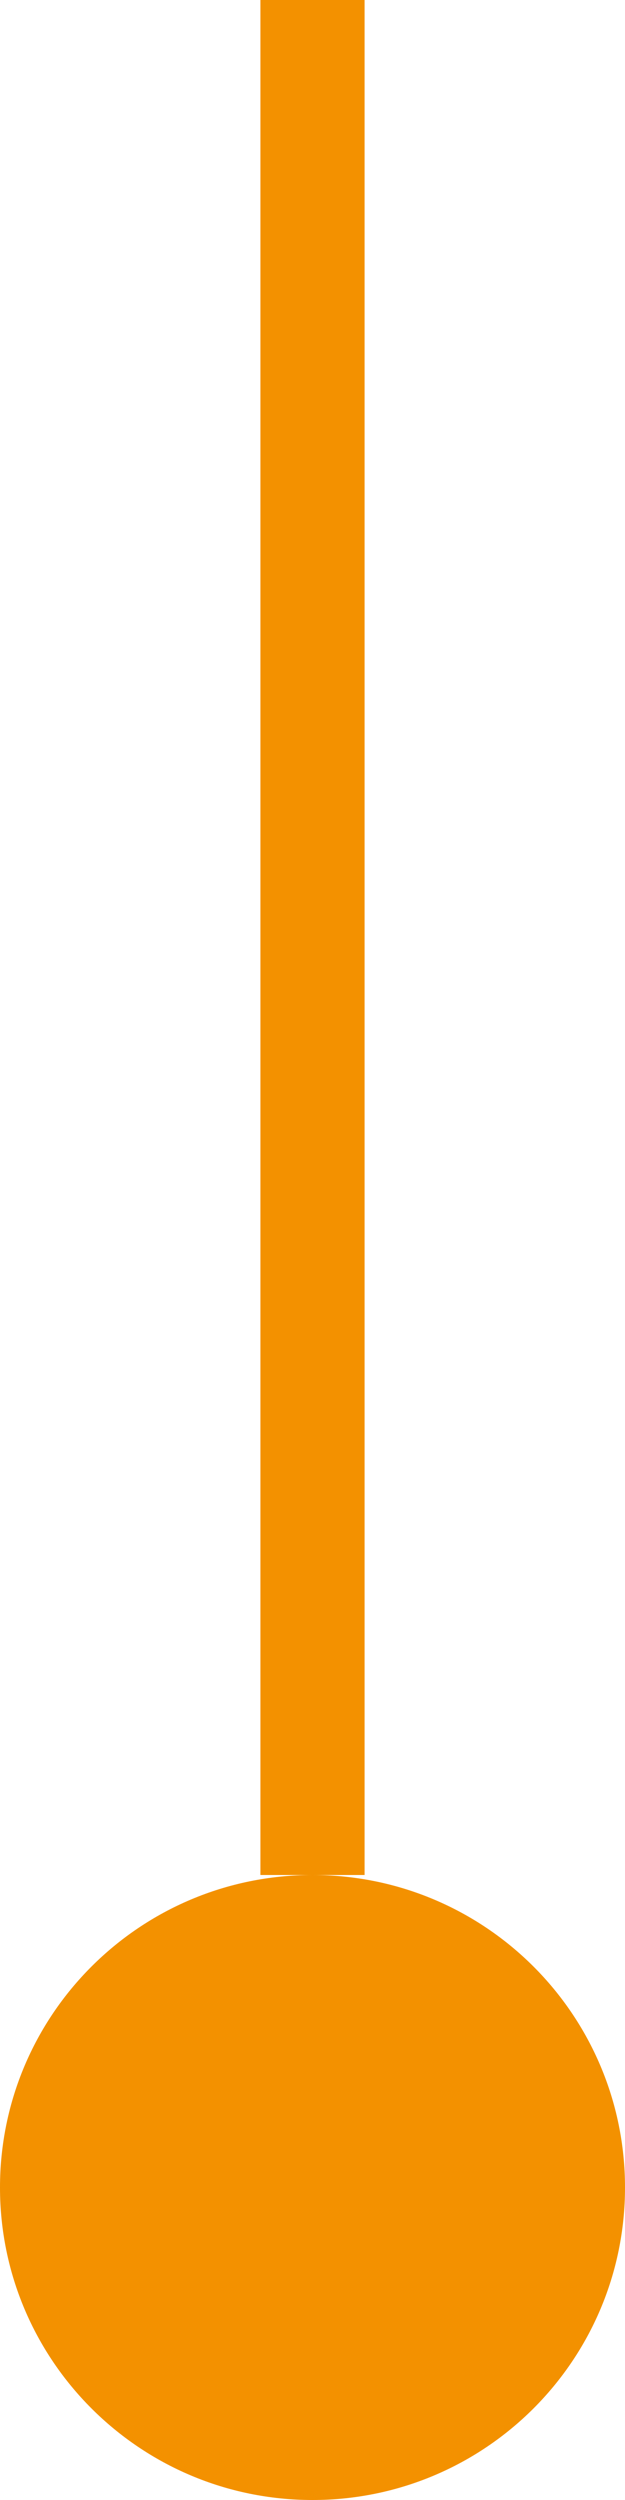 <svg xmlns="http://www.w3.org/2000/svg" xmlns:xlink="http://www.w3.org/1999/xlink" preserveAspectRatio="xMidYMid" width="12" height="48" viewBox="0 0 12 48">
  <defs>
    <style>
      .cls-1 {
        fill: #f39100;
        fill-rule: evenodd;
      }
    </style>
  </defs>
  <path d="M12.000,42.000 C12.000,45.314 9.314,48.000 6.000,48.000 C2.686,48.000 -0.000,45.314 -0.000,42.000 C-0.000,38.686 2.686,36.000 6.000,36.000 C9.314,36.000 12.000,38.686 12.000,42.000 ZM5.000,-0.000 L7.000,-0.000 L7.000,36.000 L6.000,36.000 L5.000,36.000 L5.000,-0.000 Z" class="cls-1"/>
</svg>
